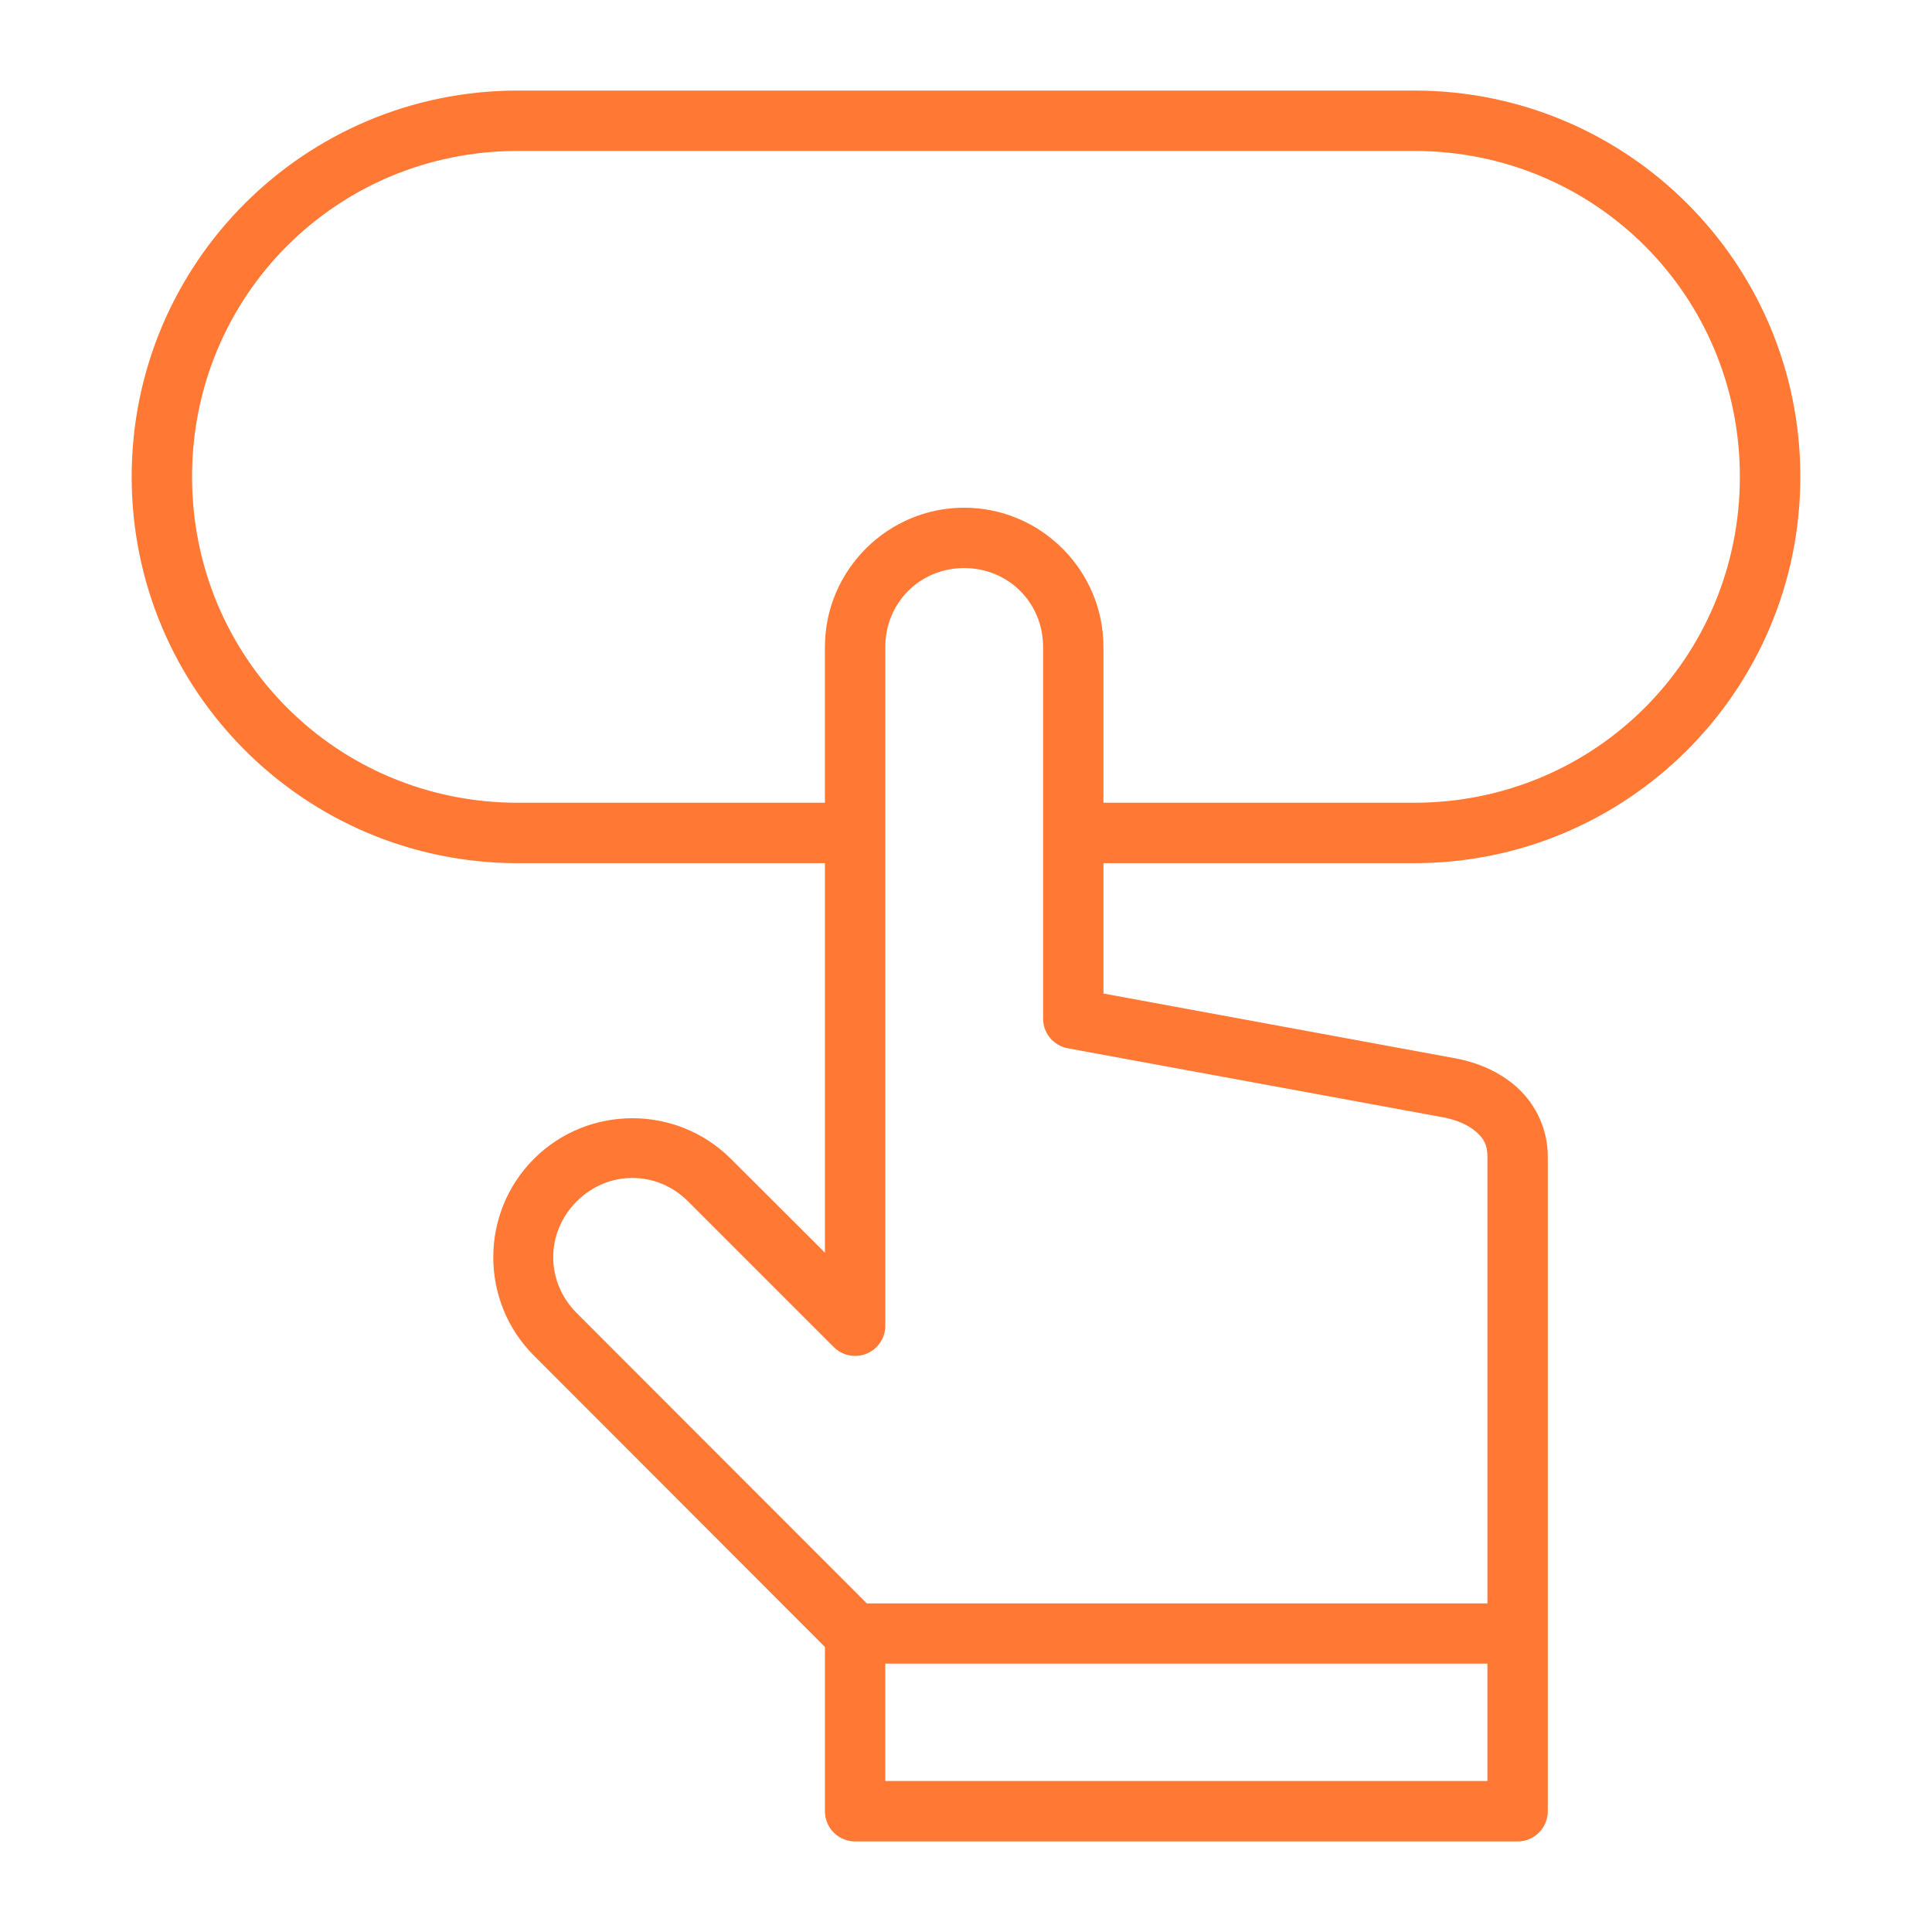 <?xml version="1.0" encoding="UTF-8"?>
<svg width="1200pt" height="1200pt" version="1.1" viewBox="0 0 1200 1200" xmlns="http://www.w3.org/2000/svg">
 <path d="m321.62 56.25c-132.57 0-239.83 107.29-239.83 239.87 0 132.58 107.26 240.02 239.83 240.02h190.76v241.92l-58.41-58.266c-33.652-33.656-88.699-33.656-122.35 0s-33.652 88.551 0 122.2l180.76 180.95v102.1c0.012 4.981 2 9.75 5.531 13.262s8.312 5.473 13.293 5.453h411.48c4.953-0.02 9.695-2 13.195-5.504 3.5-3.508 5.469-8.258 5.481-13.211v-406.79c0-16.945-7.523-32.141-18.531-42.336-11.008-10.191-24.953-16.016-39.441-18.676l-218-40.137v-80.969h192.96c132.57 0 239.87-107.43 239.87-240.02 0-132.58-107.29-239.87-239.87-239.87zm0 37.5h556.71c112.45 0 202.33 89.91 202.33 202.37 0 112.46-89.887 202.48-202.33 202.48l-192.96 0.004v-96.754c0-47.598-38.902-86.5-86.5-86.5-47.598 0-86.5 38.902-86.5 86.5v96.754h-190.76c-112.45 0-202.33-90.02-202.33-202.48 0-112.46 89.887-202.37 202.33-202.37zm277.26 259.09c27.465 0 49 21.527 49 49v230.89c0.012 4.375 1.555 8.605 4.356 11.961s6.688 5.629 10.988 6.426l233.39 42.918c8.754 1.609 16.266 5.242 20.766 9.41s6.481 8.109 6.481 14.797v277.66h-385.47l-180.21-180.36c-19.426-19.43-19.426-49.898 0-69.324 19.426-19.43 49.789-19.43 69.215 0l90.527 90.527h-0.004c3.523 3.5 8.289 5.461 13.254 5.453 4.965-0.012 9.727-1.988 13.234-5.504 3.508-3.512 5.481-8.277 5.481-13.242v-421.62c0-27.473 21.531-49 49-49zm-49 680.46h373.97v72.914h-373.97z" fill="#ff7834"/>
</svg>
